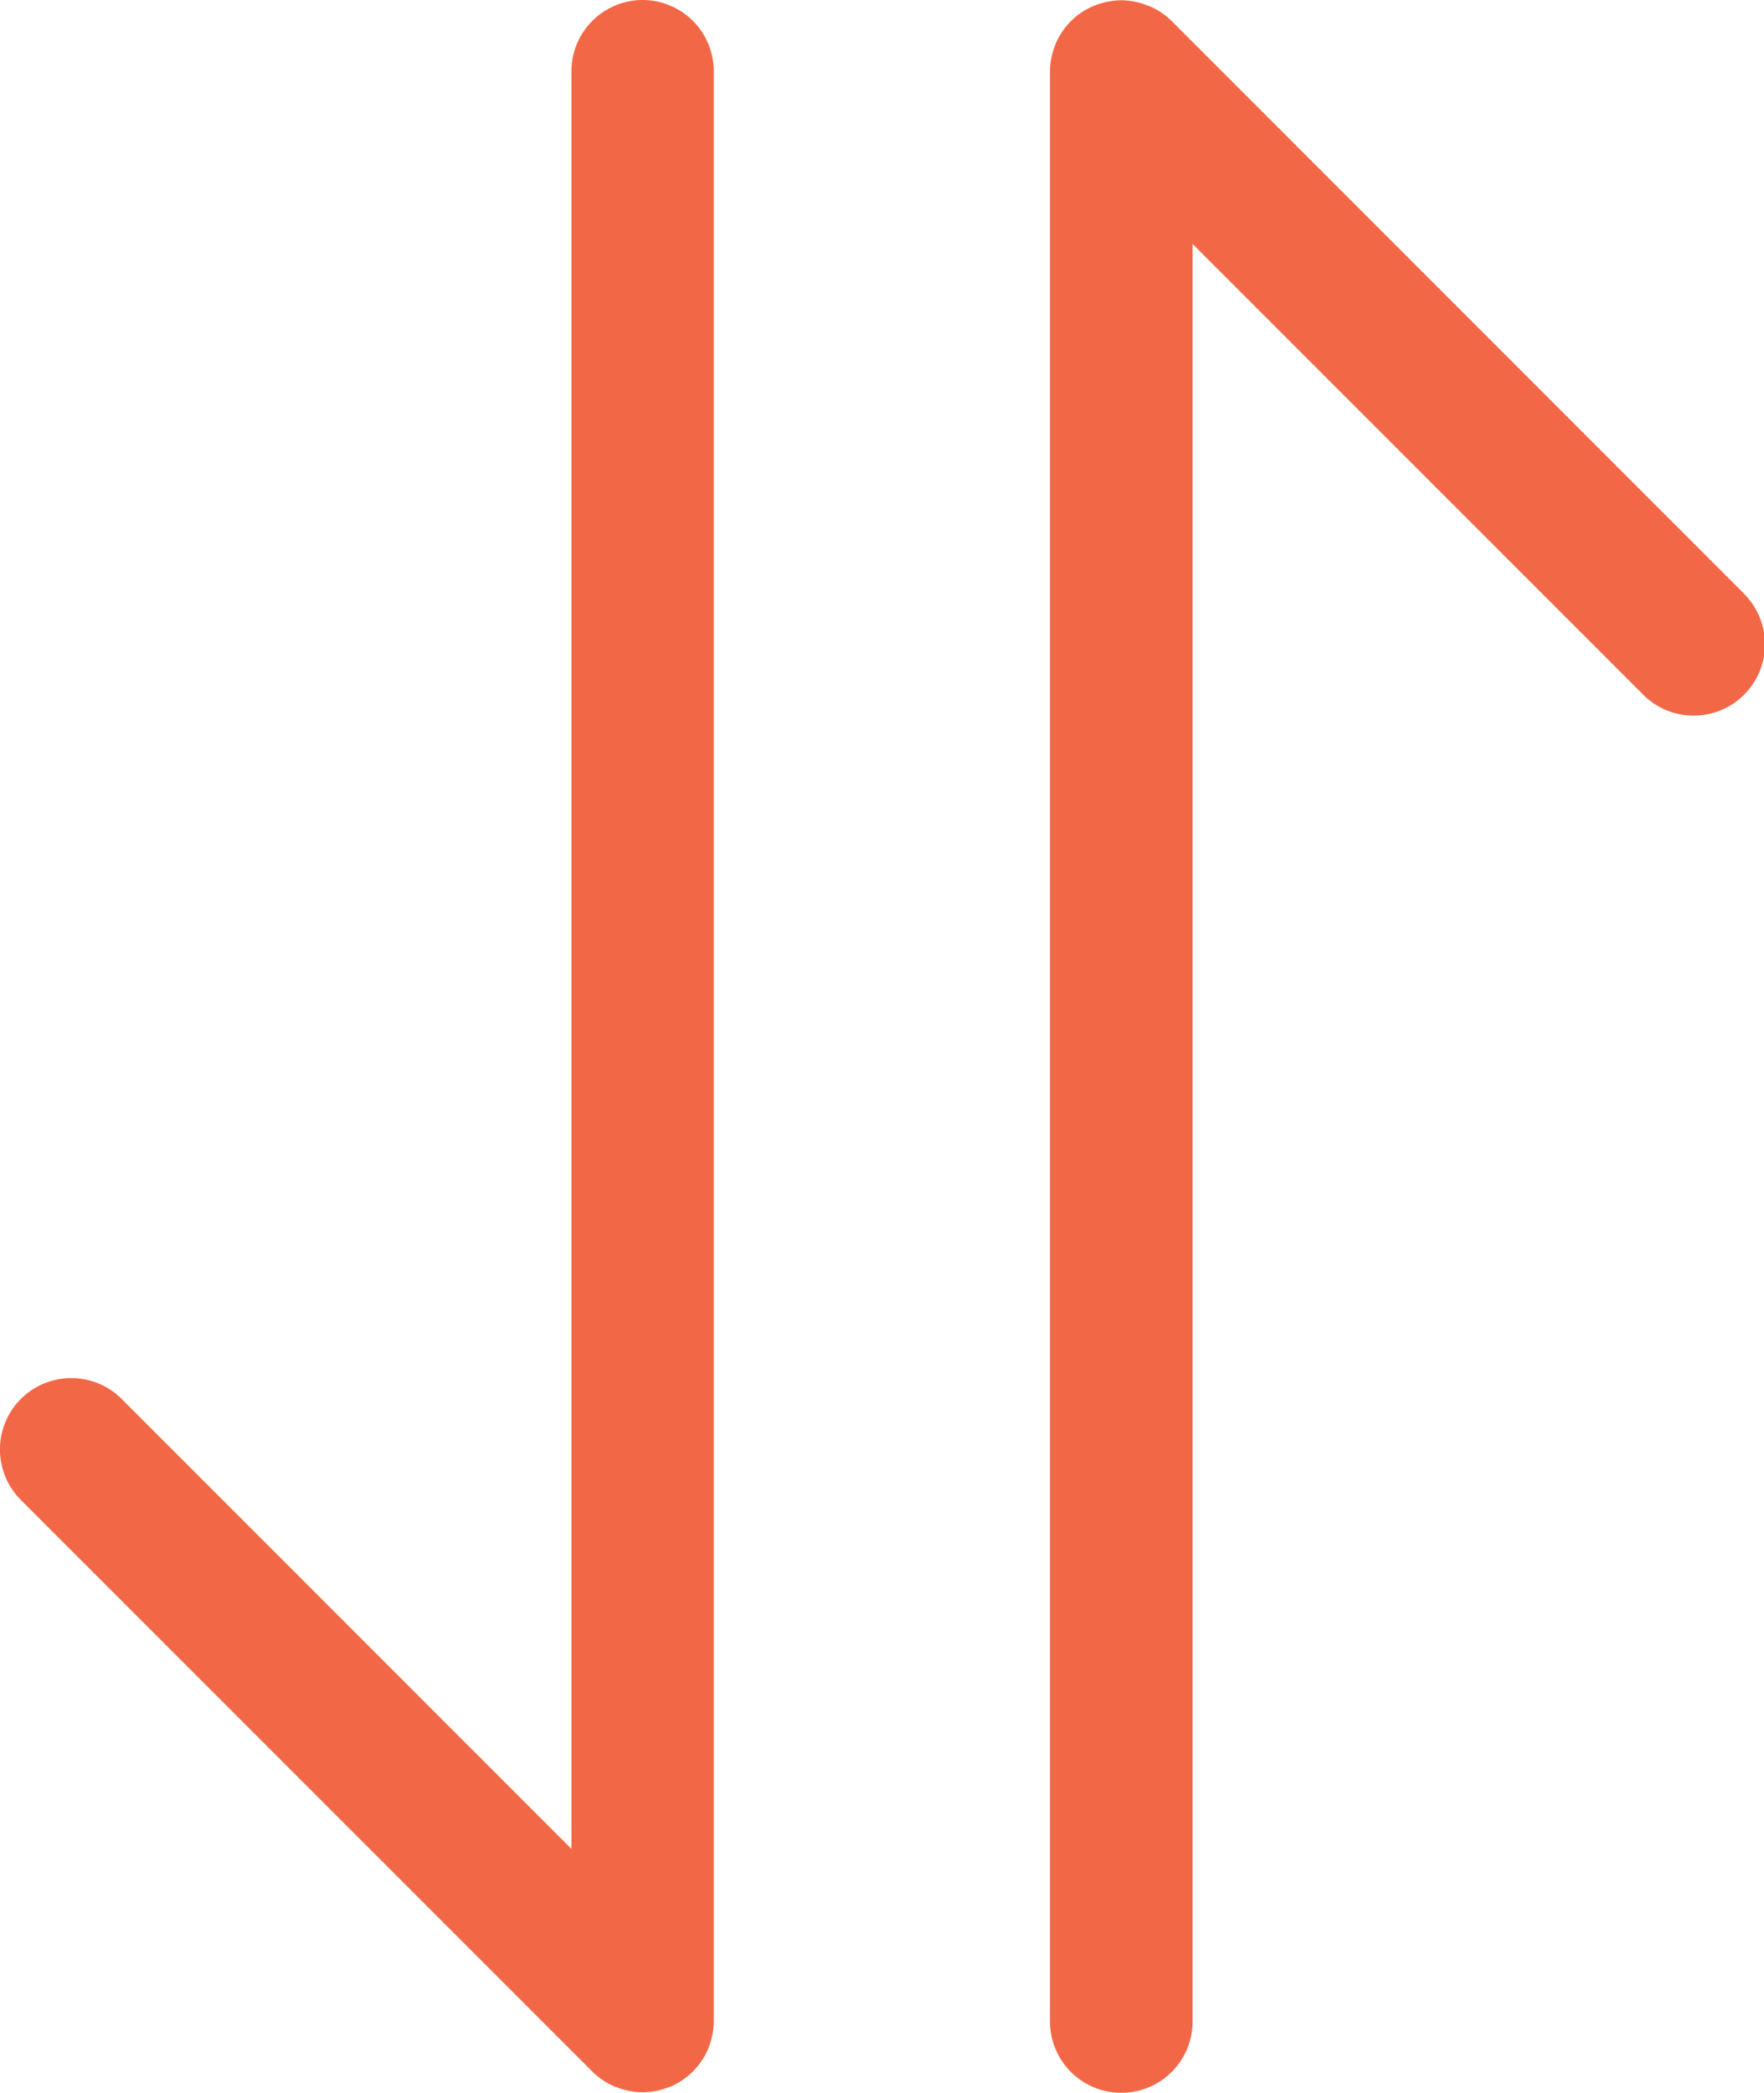 <svg id="be69f362-027f-4260-95bb-d1fa75c0a526" data-name="图层 1" xmlns="http://www.w3.org/2000/svg" viewBox="0 0 304.79 361.44"><defs><style>.a577caf9-74ea-4994-908d-554a5a7a0f71{fill:#f26846;}</style></defs><path class="a577caf9-74ea-4994-908d-554a5a7a0f71" d="M220.93,328.28a12.32,12.32,0,0,0-12.32,12.32v307l-77.7-77.7a12.32,12.32,0,1,0-17.43,17.43l98.75,98.73,0,0a12.44,12.44,0,0,0,4,2.65c.09,0,.18,0,.28.08a12.45,12.45,0,0,0,4.33.85H221a12.06,12.06,0,0,0,4.3-.84l.32-.09a12.58,12.58,0,0,0,3.89-2.58s.07,0,.11-.08a.53.53,0,0,0,.06-.1,12.27,12.27,0,0,0,2.6-3.91l.08-.26a12.19,12.19,0,0,0,.85-4.41V340.6a12.32,12.32,0,0,0-12.32-12.32ZM411.06,430.65l-98.74-98.74,0,0a12.46,12.46,0,0,0-4-2.64c-.1,0-.19-.05-.28-.08a12.15,12.15,0,0,0-4.33-.86h-.2a12.55,12.55,0,0,0-4.3.84c-.1.05-.21.06-.32.11a12.1,12.1,0,0,0-3.89,2.57l-.1.08-.07.09a12.34,12.34,0,0,0-2.59,3.92c0,.08-.05.18-.09.26a12.23,12.23,0,0,0-.85,4.41v336.8a12.32,12.32,0,0,0,24.64,0v-307l77.7,77.69a12.32,12.32,0,1,0,17.42-17.42Zm0,0" transform="translate(-109.88 -328.28)"/></svg>